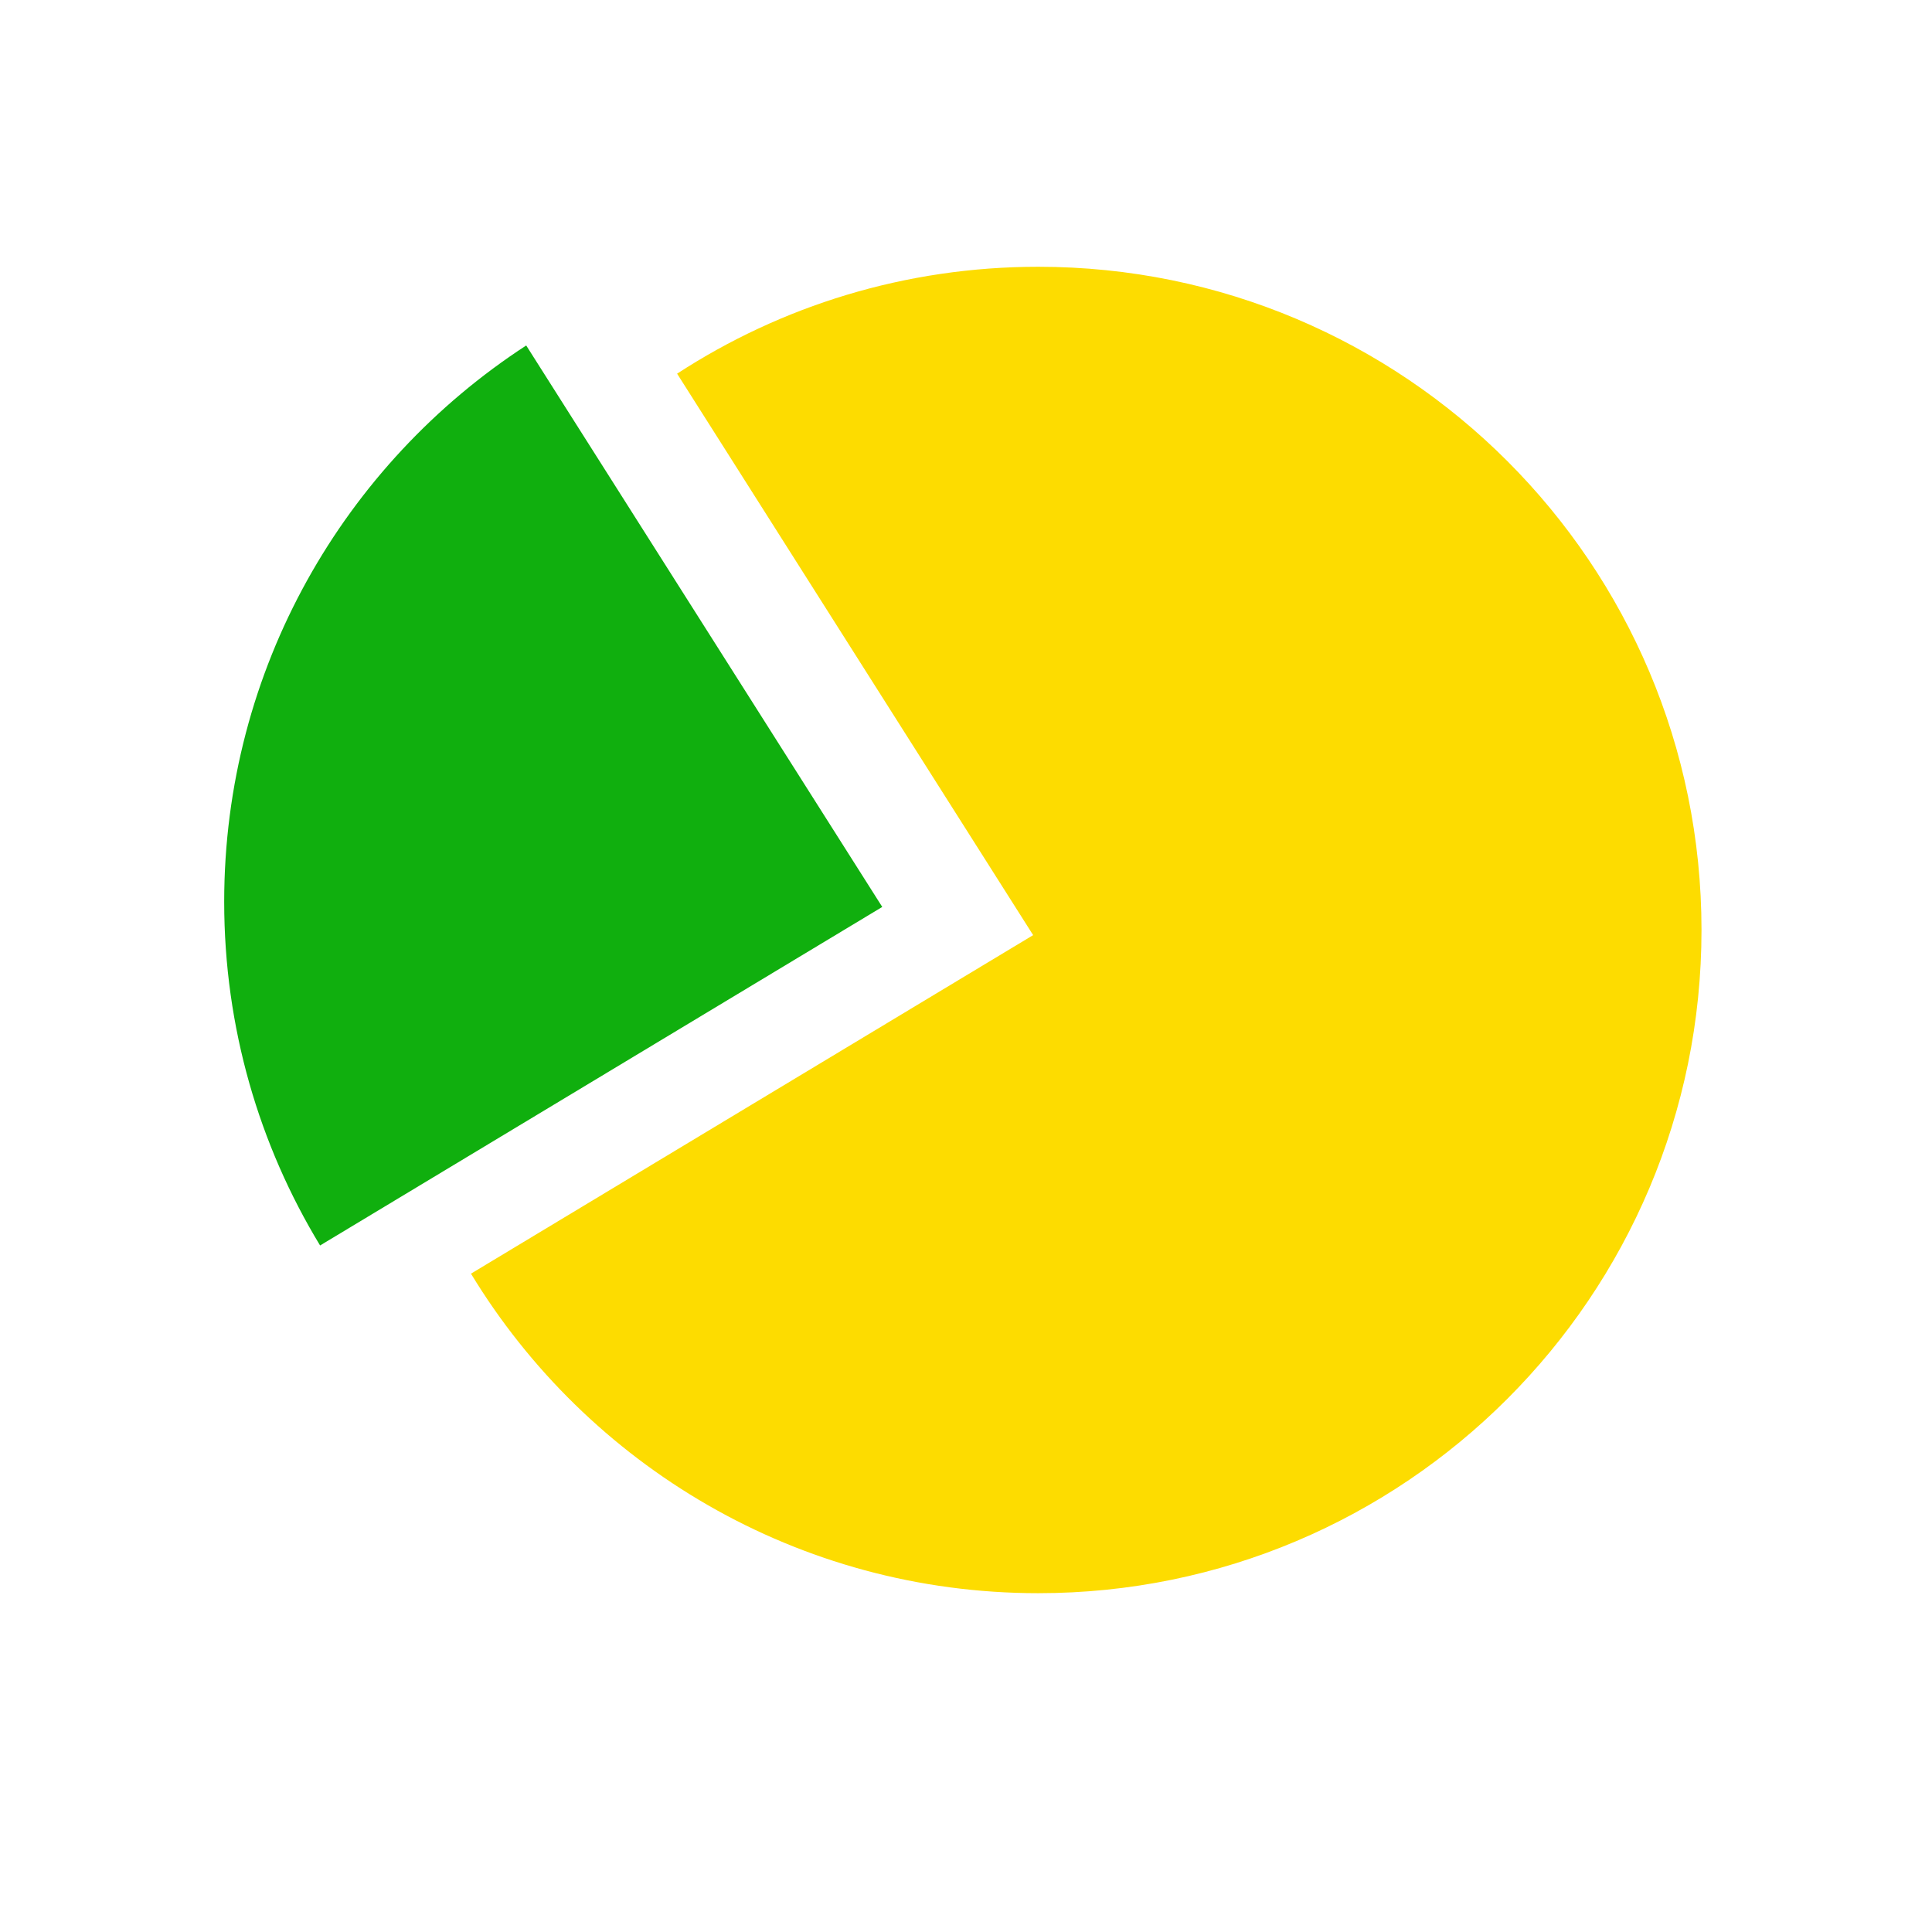 <svg width="49" height="49" viewBox="0 0 49 49" fill="none" xmlns="http://www.w3.org/2000/svg">
<g clip-path="url(#clip0_9749_73509)">
<path fill-rule="evenodd" clip-rule="evenodd" d="M8.118 31.588C6.575 29.046 5.686 26.062 5.686 22.871C5.686 16.96 8.735 11.762 13.346 8.762L22.376 23.002L8.118 31.588Z" fill="#10AF0E"/>
<path fill-rule="evenodd" clip-rule="evenodd" d="M26.333 40.407C35.623 40.407 43.154 32.876 43.154 23.586C43.154 14.296 35.623 6.766 26.333 6.766C22.954 6.766 19.808 7.762 17.173 9.477L26.203 23.717L11.945 32.303C14.894 37.161 20.235 40.407 26.333 40.407Z" fill="#FDDC00"/>
</g>
<defs>
<clipPath id="clip0_9749_73509">
<rect width="38" height="35.467" fill="white" transform="translate(5.5 6.766)"/>
</clipPath>
</defs>
</svg>
